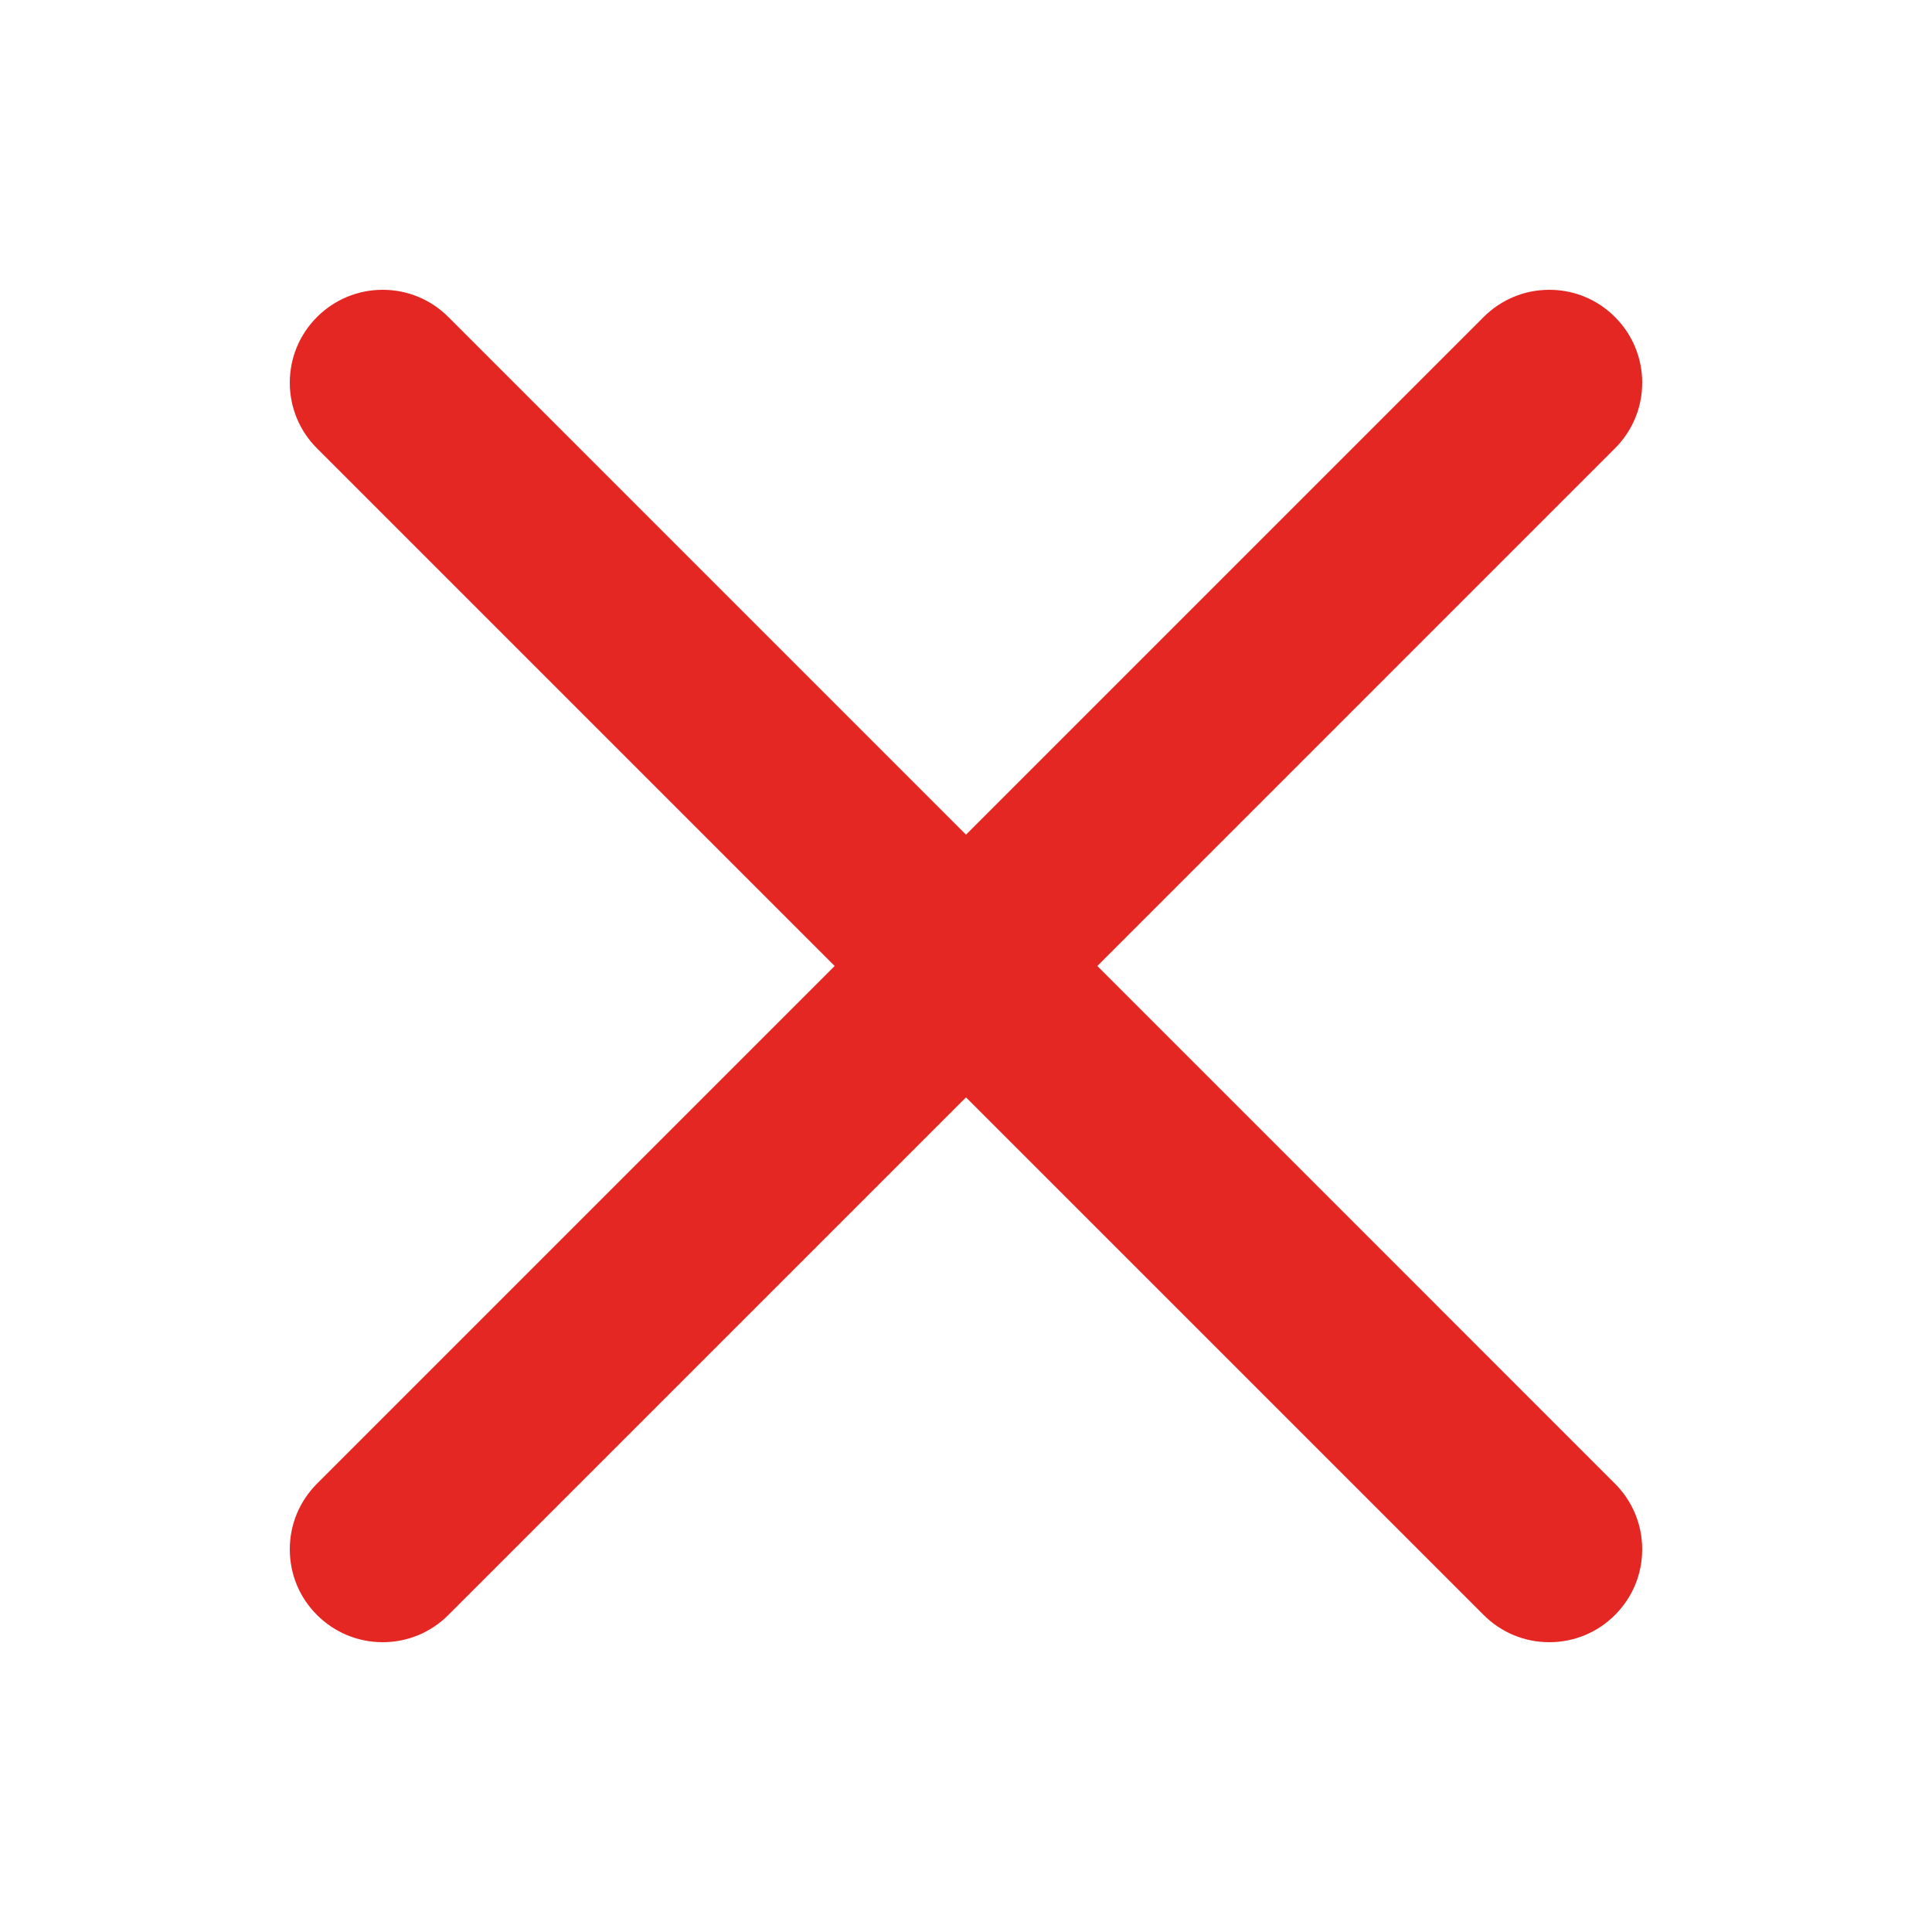 <svg width="60" height="60" viewBox="0 0 60 60" fill="none" xmlns="http://www.w3.org/2000/svg">
<path fill-rule="evenodd" clip-rule="evenodd" d="M9 48.116C9 47.345 9.3 46.621 9.845 46.076L25.921 30L9.845 13.924C9.3 13.379 9 12.655 9 11.885C9 11.115 9.3 10.39 9.845 9.845C10.391 9.301 11.114 9 11.885 9C12.655 9 13.379 9.301 13.924 9.845L30 25.921L46.076 9.845C46.621 9.301 47.345 9 48.115 9C48.886 9 49.609 9.301 50.154 9.845C50.699 10.389 51 11.115 51 11.885C51 12.655 50.699 13.379 50.154 13.924L34.079 30L50.154 46.076C50.699 46.621 51 47.345 51 48.116C51 48.886 50.699 49.611 50.154 50.155C49.609 50.7 48.886 51 48.115 51C47.345 51 46.621 50.7 46.076 50.155L30 34.08L13.924 50.155C13.379 50.7 12.655 51 11.885 51C11.114 51 10.391 50.7 9.845 50.155C9.299 49.611 9 48.887 9 48.116" fill="#E52724"/>
</svg>
